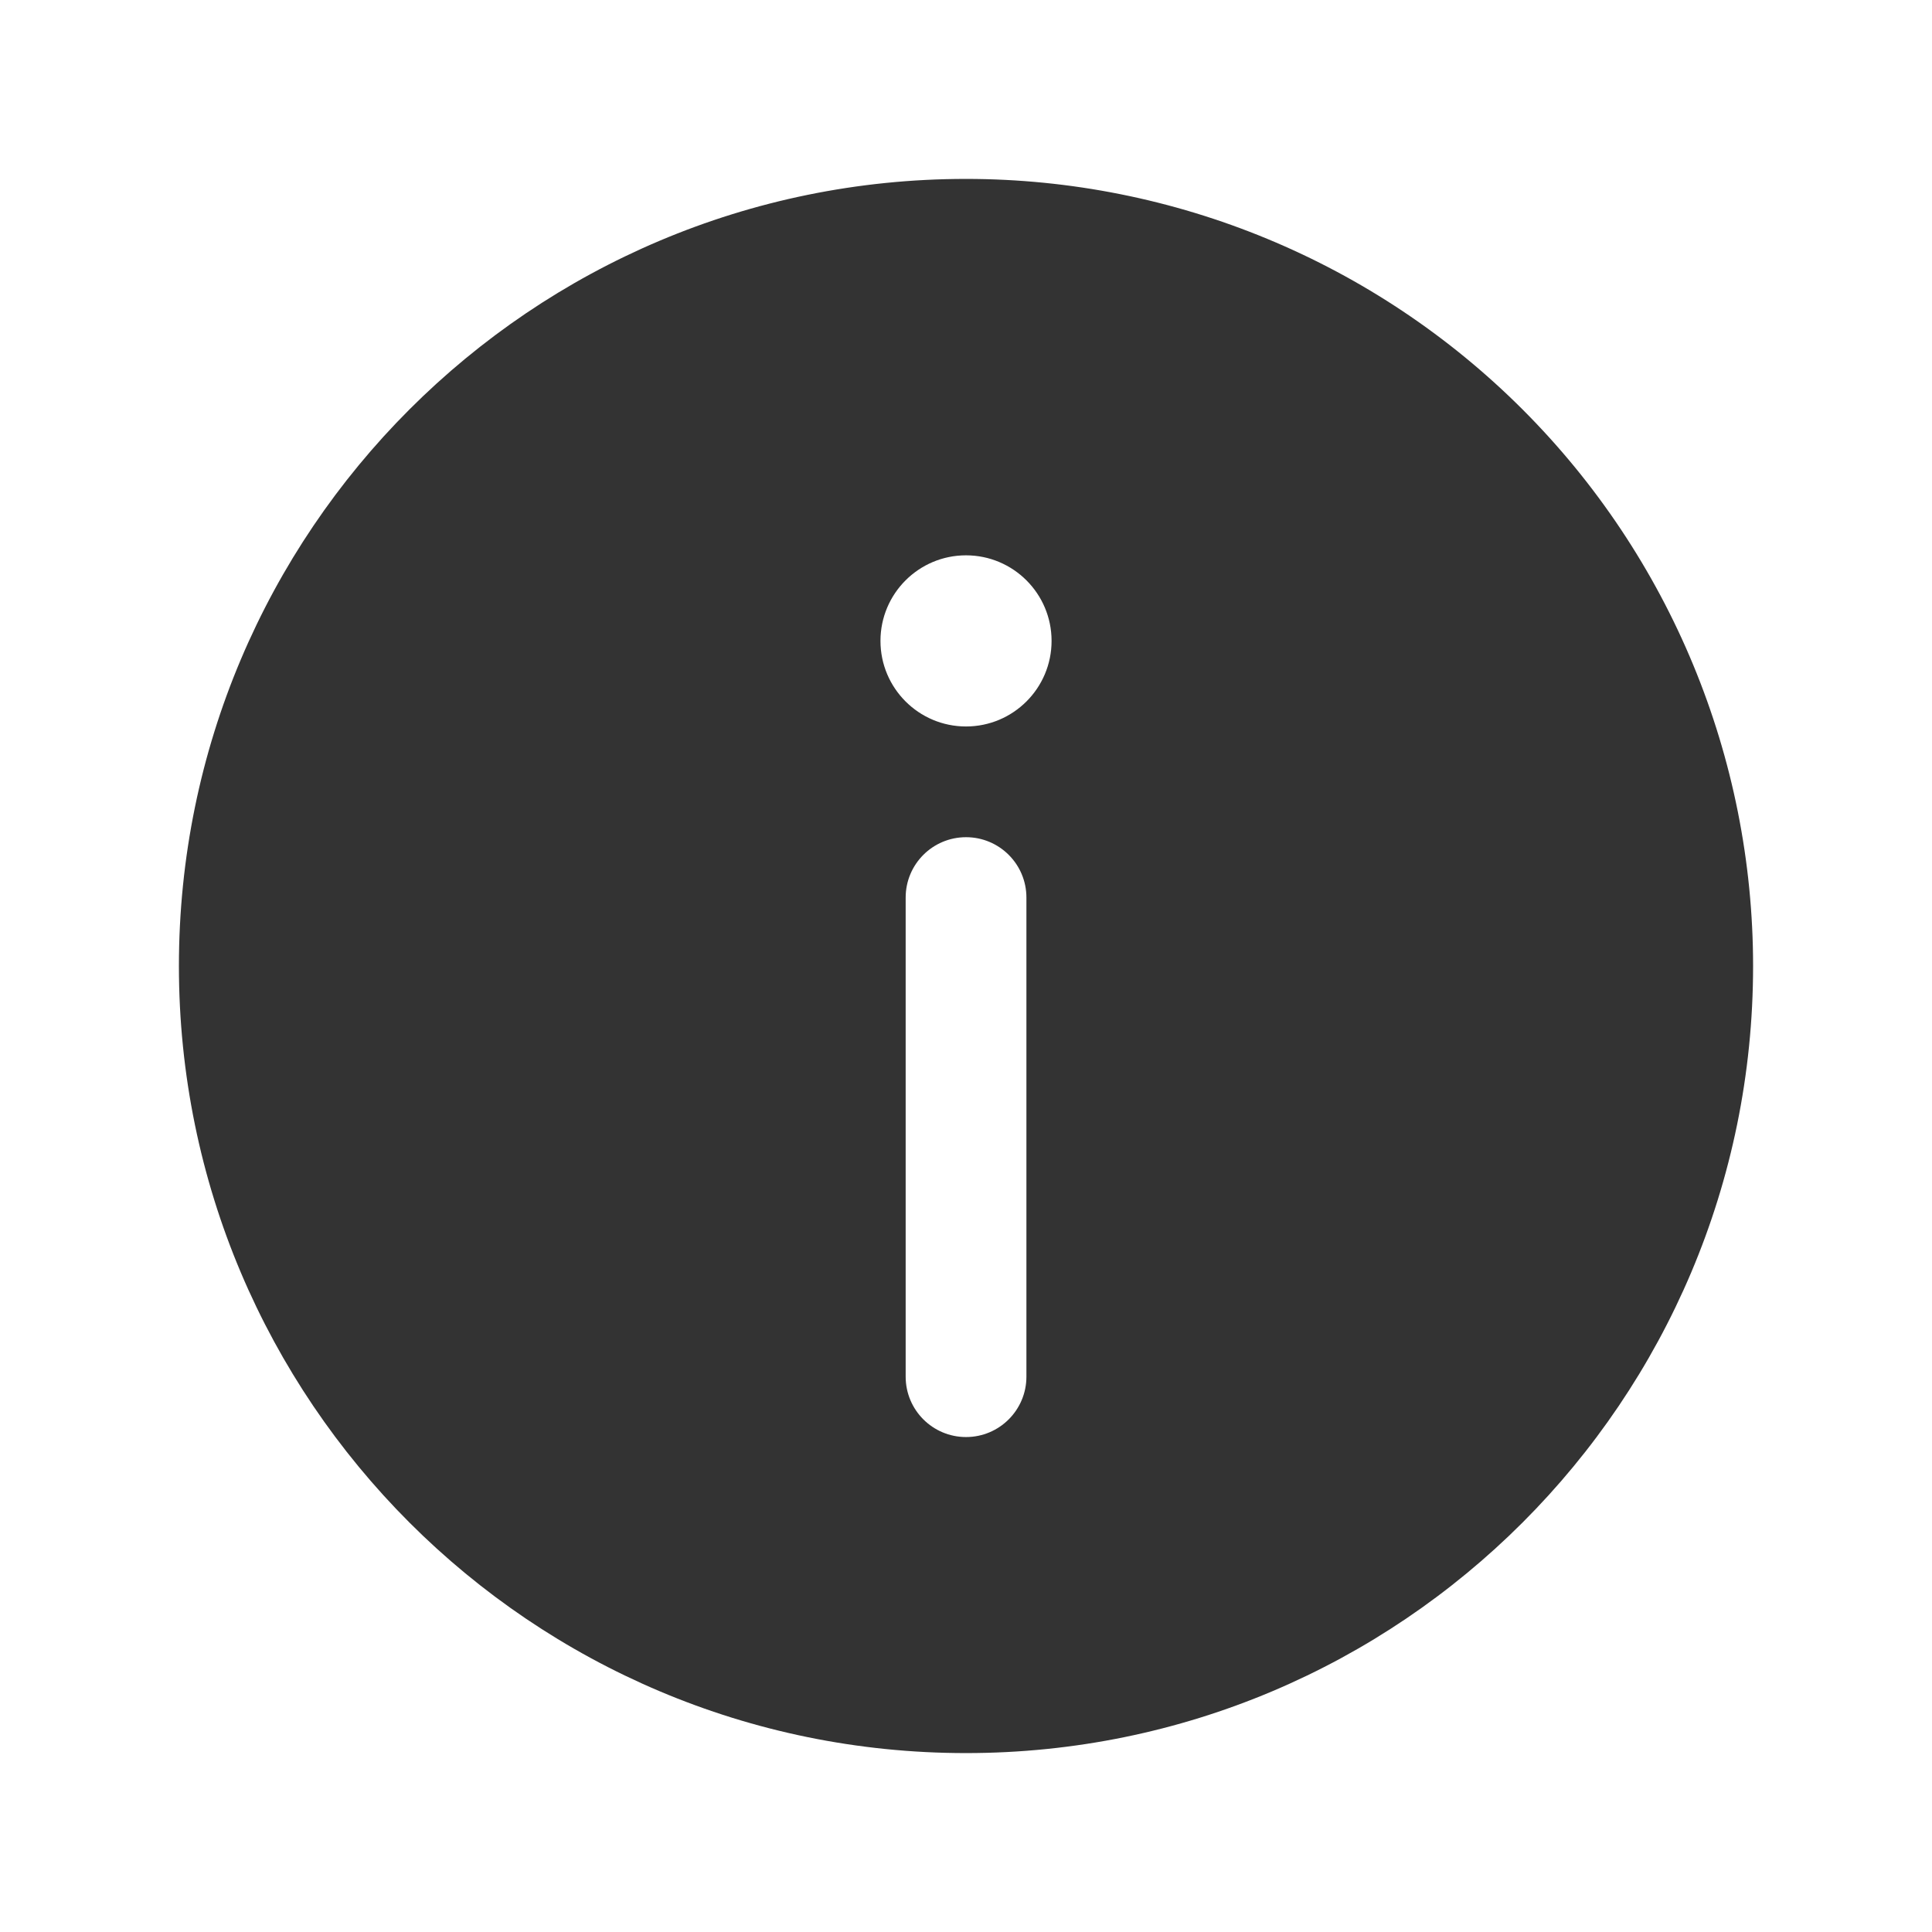<svg width="48" height="48" viewBox="0 0 48 48" fill="none" xmlns="http://www.w3.org/2000/svg">
<path fill-rule="evenodd" clip-rule="evenodd" d="M24 43.555C13.2 43.555 4.445 34.8 4.445 24C4.445 13.2 13.2 4.445 24 4.445C29.187 4.445 34.16 6.505 37.828 10.173C41.495 13.84 43.555 18.814 43.555 24C43.555 34.8 34.8 43.555 24 43.555ZM24.001 20.8C24.829 20.8 25.501 21.471 25.501 22.3V34.203C25.501 35.031 24.829 35.703 24.001 35.703C23.172 35.703 22.501 35.031 22.501 34.203V22.3C22.501 21.471 23.172 20.8 24.001 20.8ZM26.126 15.923C26.126 17.097 25.174 18.049 24 18.049C22.827 18.049 21.875 17.097 21.875 15.923C21.875 14.749 22.827 13.797 24 13.797C25.174 13.797 26.126 14.749 26.126 15.923Z" fill="#333333"/>
</svg>

